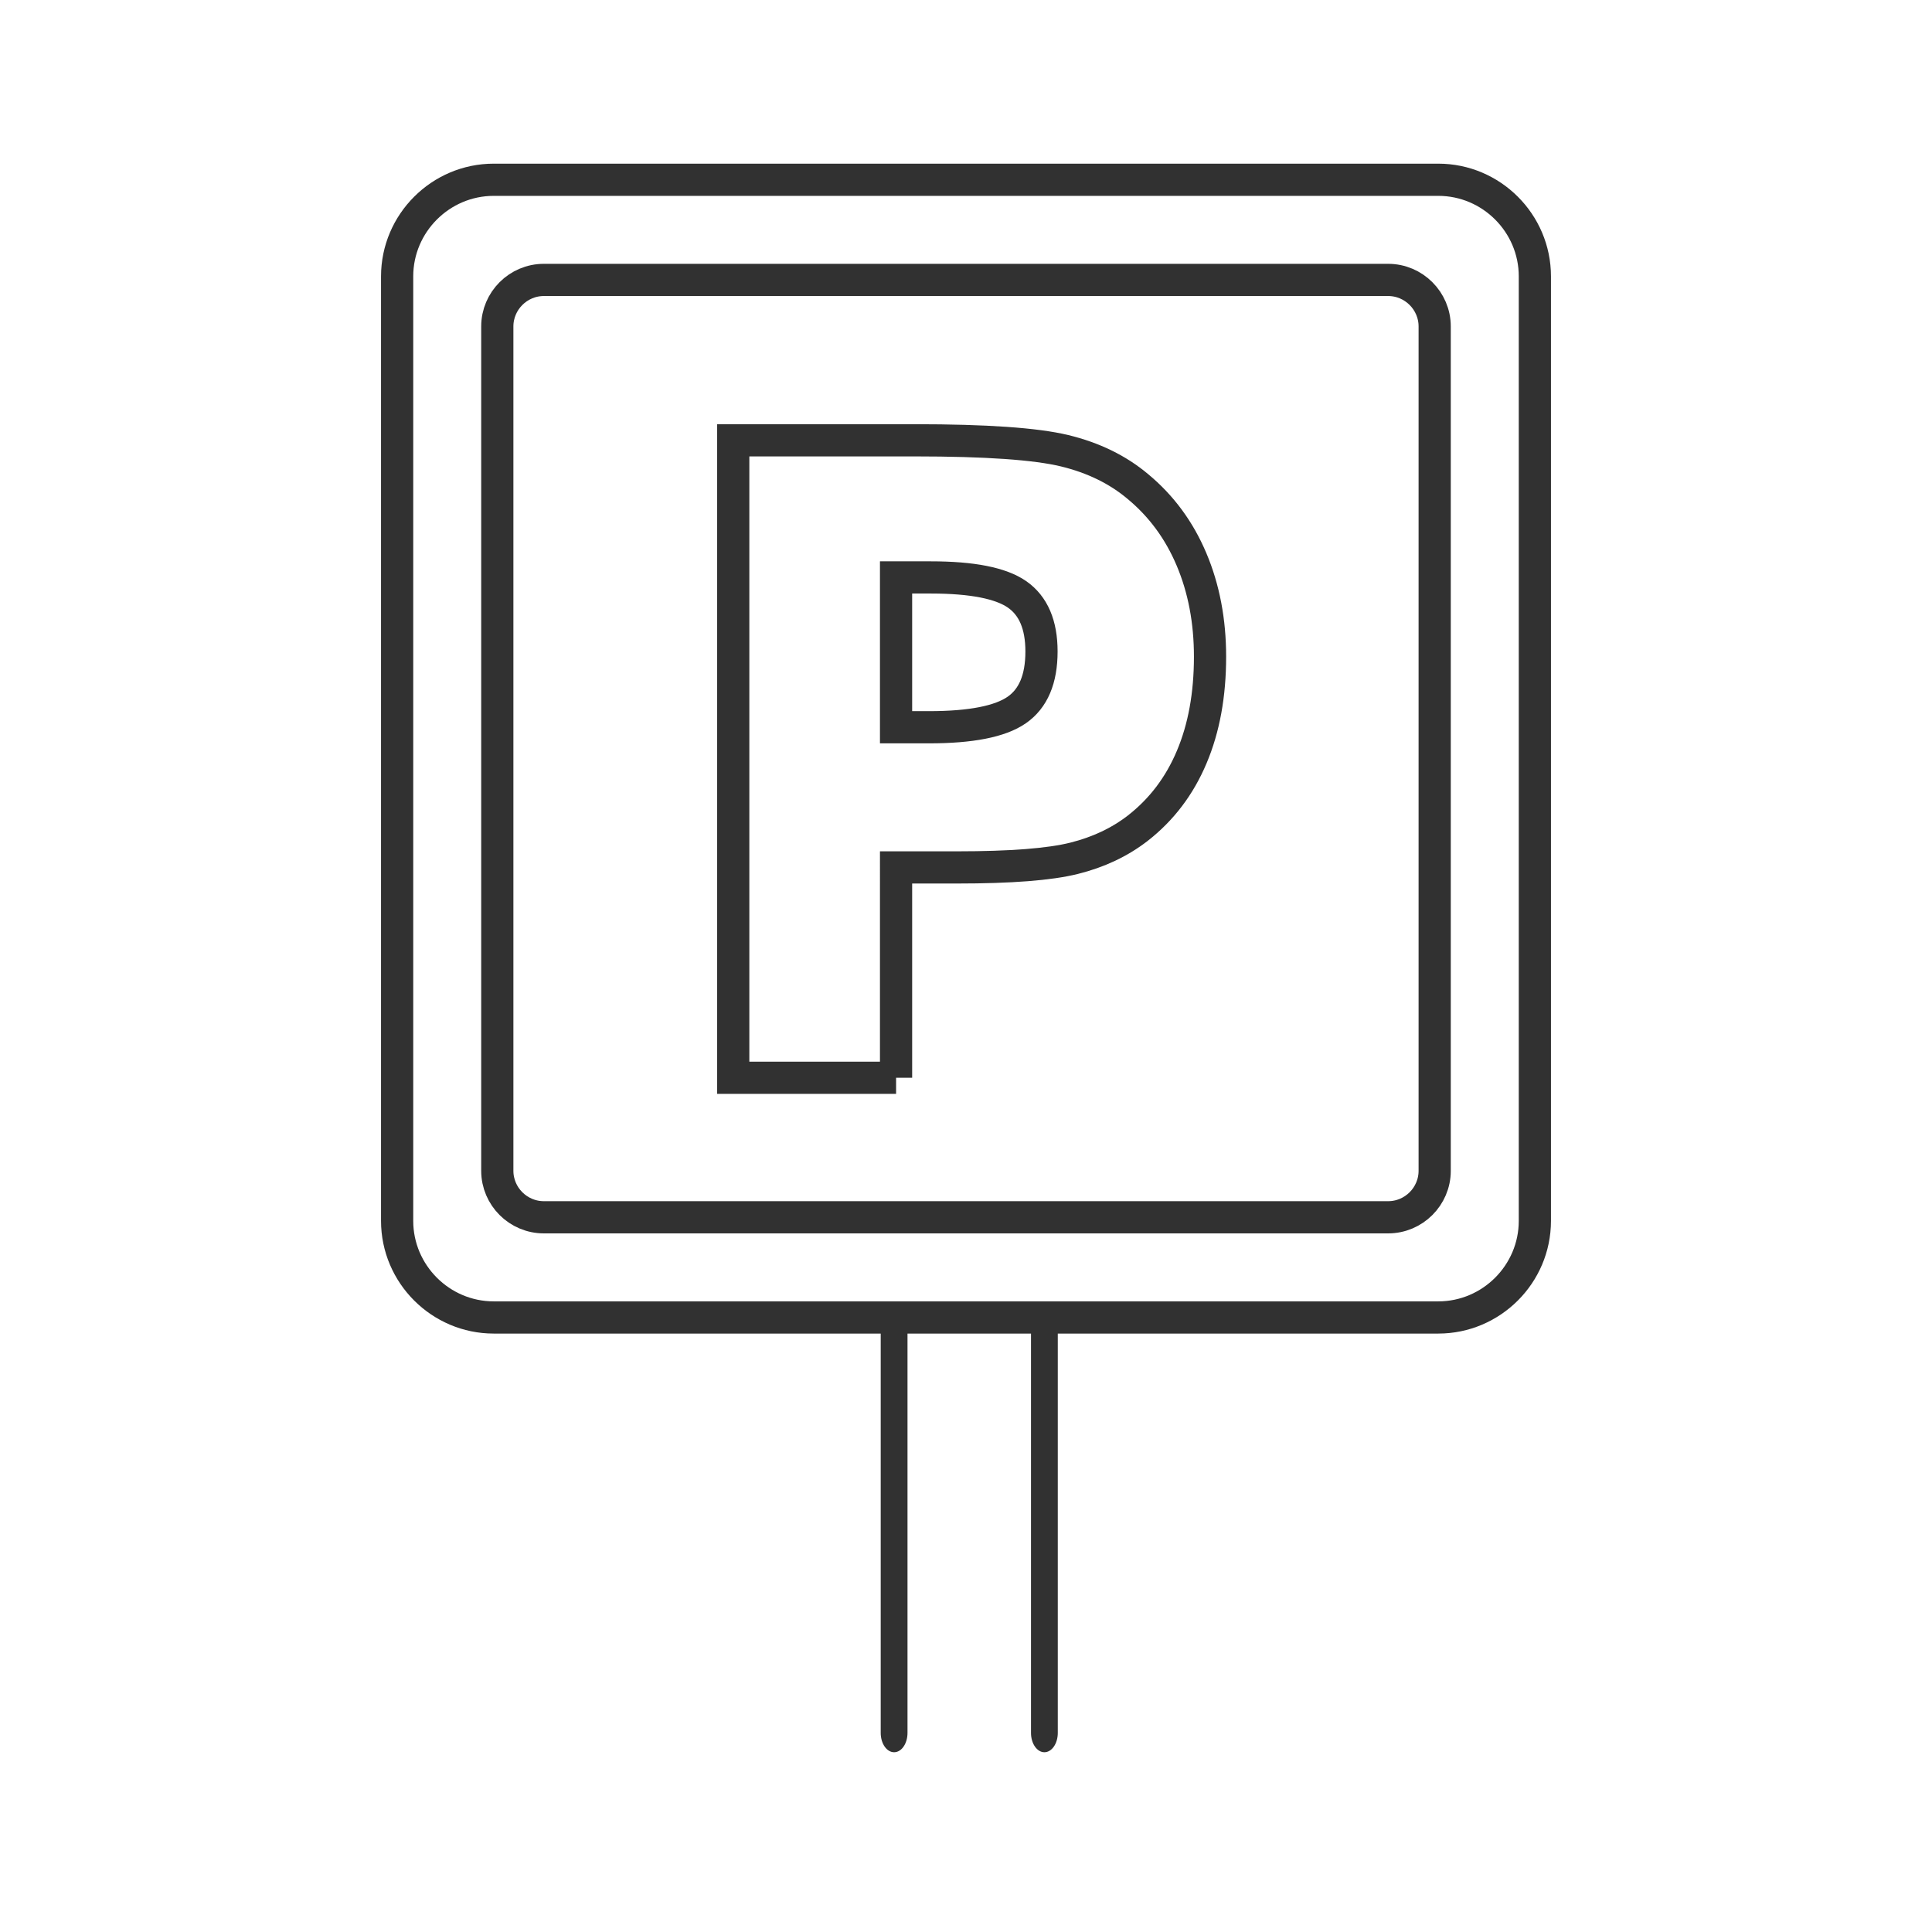 <?xml version="1.0" encoding="utf-8"?>
<!-- Generator: Adobe Illustrator 15.0.2, SVG Export Plug-In . SVG Version: 6.00 Build 0)  -->
<!DOCTYPE svg PUBLIC "-//W3C//DTD SVG 1.1//EN" "http://www.w3.org/Graphics/SVG/1.1/DTD/svg11.dtd">
<svg version="1.1" id="Vrstva_1" xmlns="http://www.w3.org/2000/svg" xmlns:xlink="http://www.w3.org/1999/xlink" x="0px" y="0px"
	 width="90px" height="90px" viewBox="-99.5 20.5 90 90" enable-background="new -99.5 20.5 90 90" xml:space="preserve">
<g>
	<path fill="#313131" d="M-58.473,101.226V82.427c0-0.497,0.279-0.899,0.625-0.899c0.344,0,0.623,0.402,0.623,0.899v18.799
		c0,0.497-0.279,0.9-0.623,0.9C-58.193,102.126-58.473,101.723-58.473,101.226"/>
	<path fill="#313131" d="M-51.472,101.226V82.427c0-0.497,0.279-0.899,0.624-0.899c0.344,0,0.624,0.402,0.624,0.899v18.799
		c0,0.497-0.28,0.9-0.624,0.9C-51.192,102.126-51.472,101.723-51.472,101.226"/>
	<path fill="none" stroke="#313131" stroke-width="1.5" stroke-miterlimit="10" d="M-32.5,81.873h-44c-2.475,0-4.5-2.024-4.5-4.5
		V33.374c0-2.476,2.025-4.5,4.5-4.5h44c2.476,0,4.5,2.024,4.5,4.5v43.999C-28,79.849-30.024,81.873-32.5,81.873z"/>
	<path fill="none" stroke="#313131" stroke-width="1.5" stroke-miterlimit="10" d="M-34.834,77.206h-39.332
		c-1.193,0-2.168-0.975-2.168-2.166V35.707c0-1.191,0.975-2.167,2.168-2.167h39.332c1.192,0,2.167,0.976,2.167,2.167V75.04
		C-32.667,76.231-33.642,77.206-34.834,77.206z"/>
	<path fill="none" stroke="#313131" stroke-width="1.5" stroke-miterlimit="10" d="M-57.757,70.706h-7.586V41.011h8.458
		c3.313,0,5.639,0.162,6.978,0.486s2.476,0.88,3.408,1.663c1.095,0.906,1.93,2.038,2.504,3.397c0.575,1.36,0.863,2.871,0.863,4.535
		c0,1.77-0.284,3.33-0.853,4.674c-0.567,1.347-1.405,2.451-2.515,3.316c-0.839,0.649-1.825,1.116-2.962,1.4
		c-1.135,0.285-2.955,0.426-5.456,0.426h-1.38h-1.46V70.706z M-57.757,54.378h1.542c1.947,0,3.306-0.268,4.077-0.802
		c0.771-0.533,1.155-1.442,1.155-2.728c0-1.244-0.379-2.13-1.136-2.658c-0.757-0.527-2.096-0.791-4.016-0.791h-1.623V54.378z"/>
</g>
</svg>
